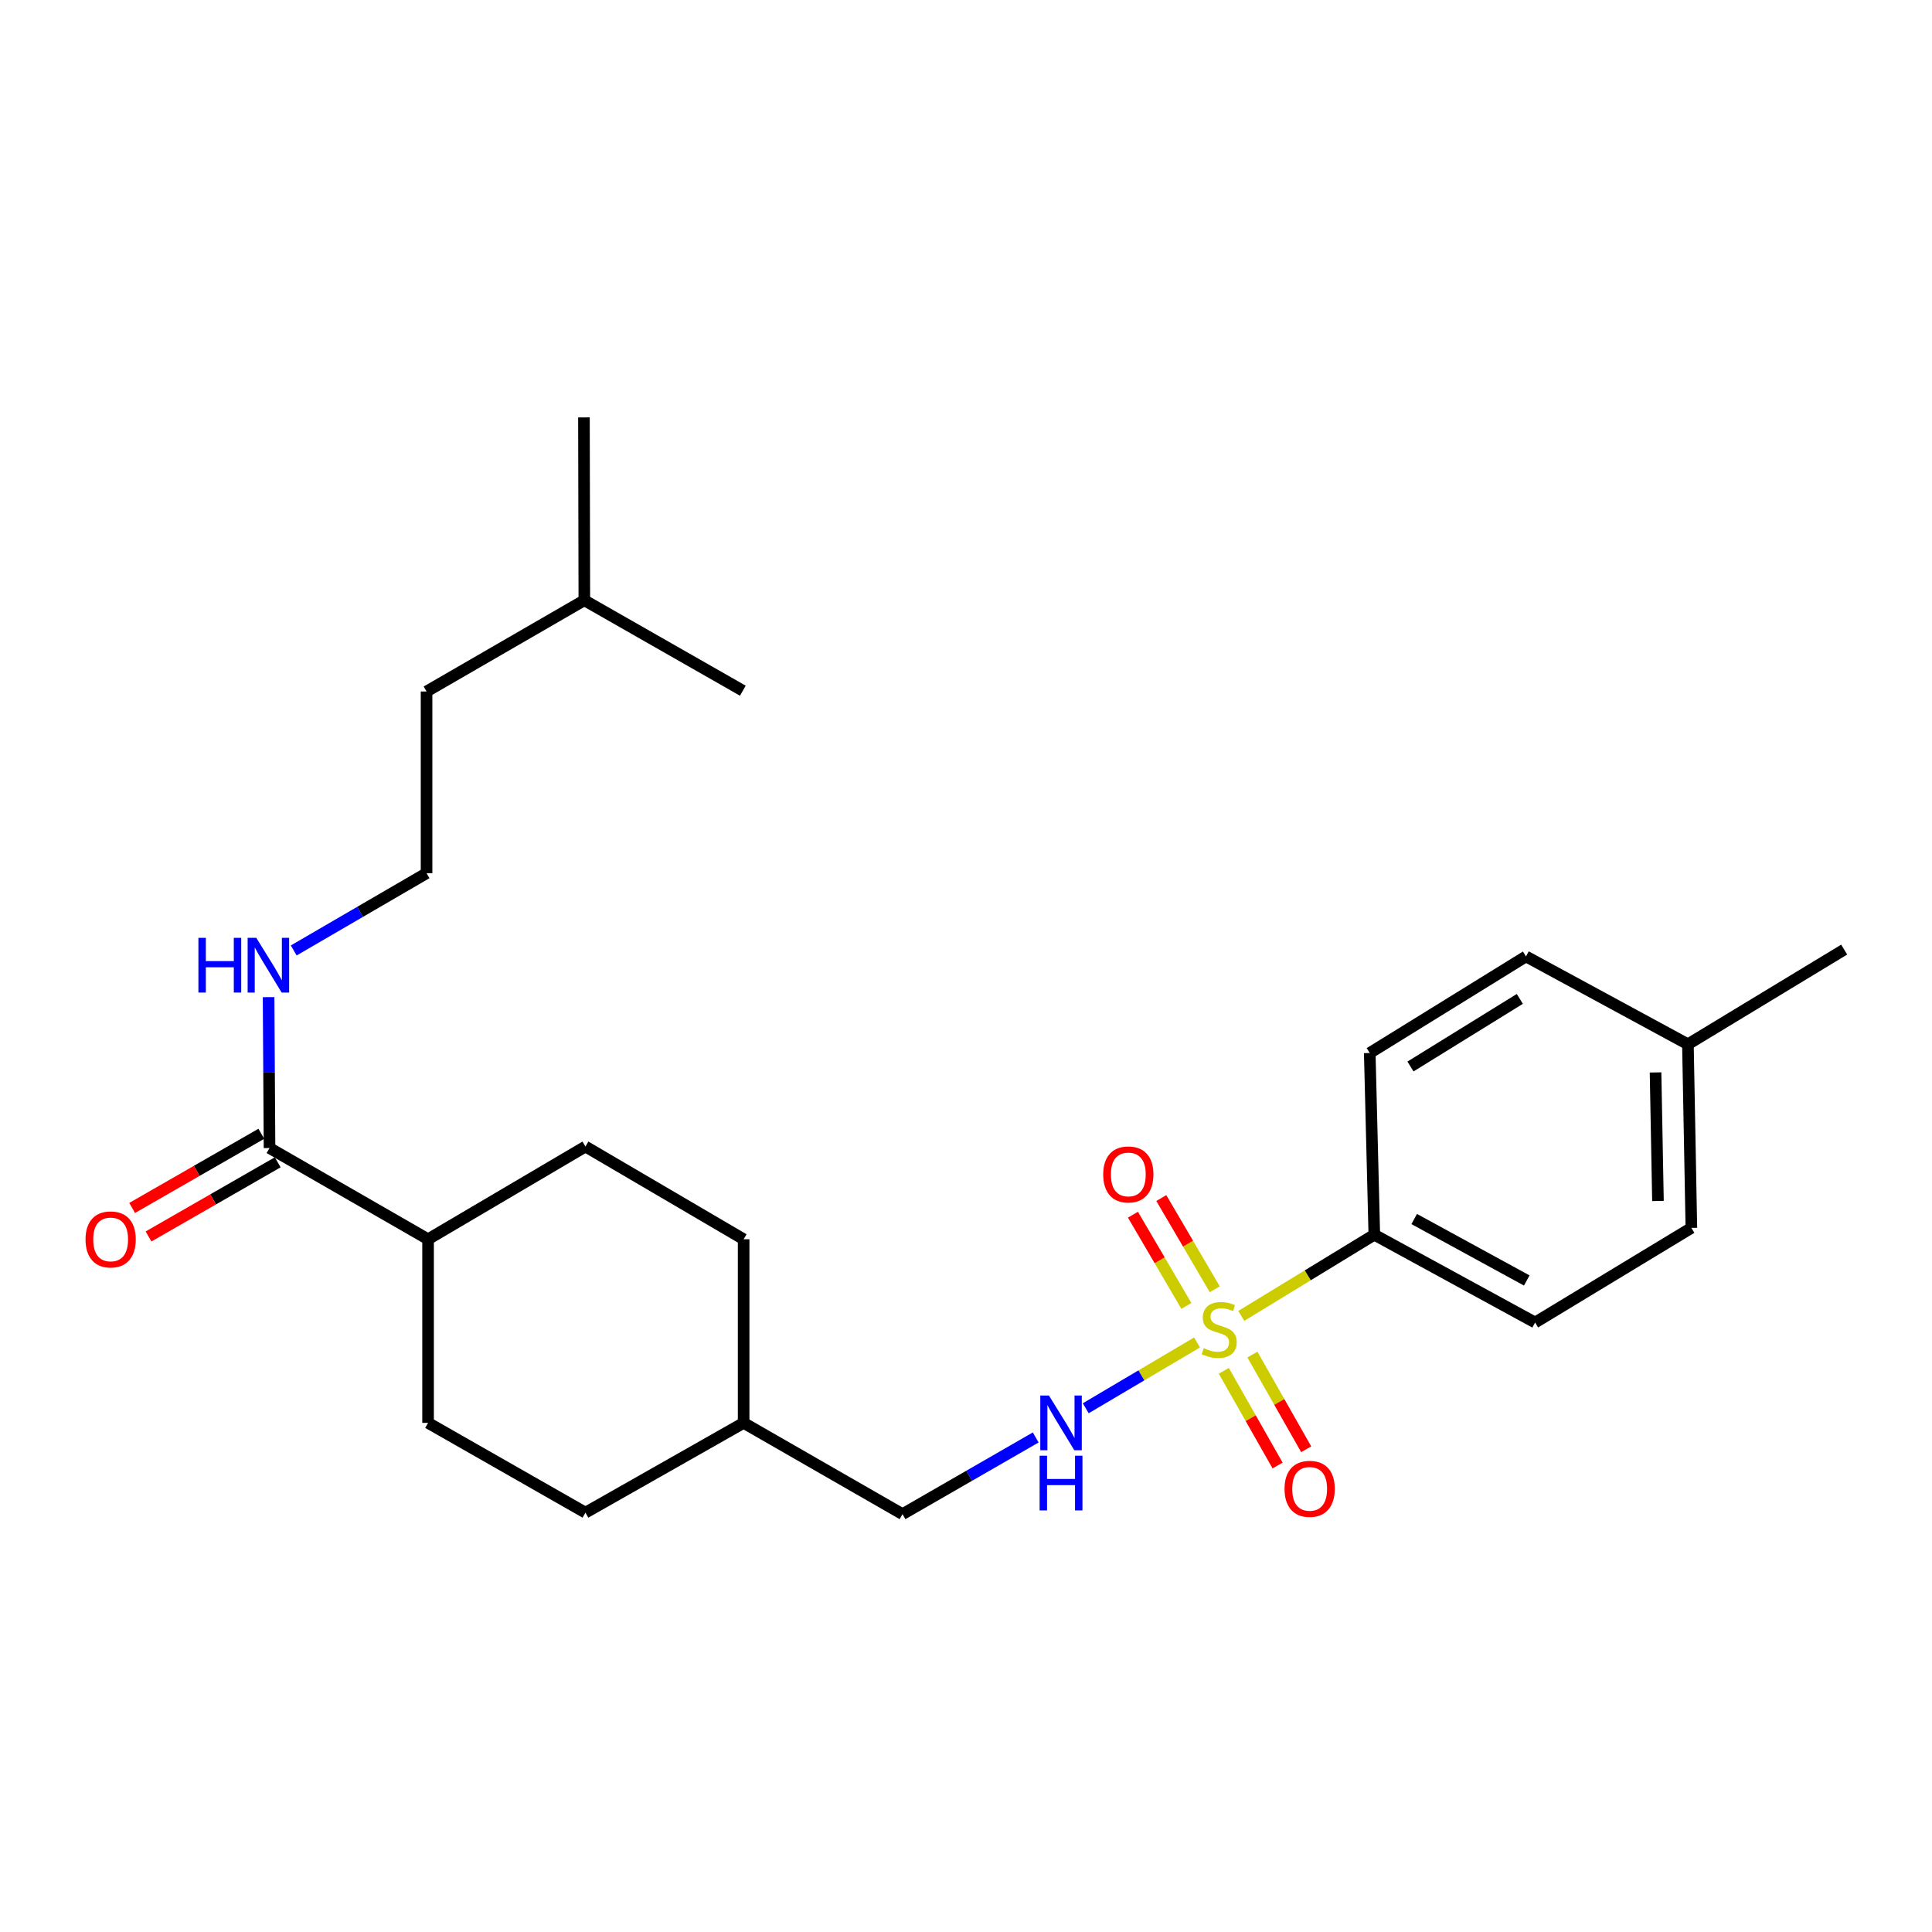 <?xml version='1.0' encoding='iso-8859-1'?>
<svg version='1.1' baseProfile='full'
              xmlns='http://www.w3.org/2000/svg'
                      xmlns:rdkit='http://www.rdkit.org/xml'
                      xmlns:xlink='http://www.w3.org/1999/xlink'
                  xml:space='preserve'
width='1000px' height='1000px' viewBox='0 0 1000 1000'>
<!-- END OF HEADER -->
<rect style='opacity:1.0;fill:#FFFFFF;stroke:none' width='1000' height='1000' x='0' y='0'> </rect>
<path class='bond-0' d='M 619.59,694.855 L 590.783,711.888' style='fill:none;fill-rule:evenodd;stroke:#CCCC00;stroke-width:6px;stroke-linecap:butt;stroke-linejoin:miter;stroke-opacity:1' />
<path class='bond-0' d='M 590.783,711.888 L 561.976,728.922' style='fill:none;fill-rule:evenodd;stroke:#0000FF;stroke-width:6px;stroke-linecap:butt;stroke-linejoin:miter;stroke-opacity:1' />
<path class='bond-1' d='M 642.479,681.105 L 676.911,660.095' style='fill:none;fill-rule:evenodd;stroke:#CCCC00;stroke-width:6px;stroke-linecap:butt;stroke-linejoin:miter;stroke-opacity:1' />
<path class='bond-1' d='M 676.911,660.095 L 711.342,639.084' style='fill:none;fill-rule:evenodd;stroke:#000000;stroke-width:6px;stroke-linecap:butt;stroke-linejoin:miter;stroke-opacity:1' />
<path class='bond-3' d='M 628.758,667.331 L 614.926,643.721' style='fill:none;fill-rule:evenodd;stroke:#CCCC00;stroke-width:6px;stroke-linecap:butt;stroke-linejoin:miter;stroke-opacity:1' />
<path class='bond-3' d='M 614.926,643.721 L 601.094,620.111' style='fill:none;fill-rule:evenodd;stroke:#FF0000;stroke-width:6px;stroke-linecap:butt;stroke-linejoin:miter;stroke-opacity:1' />
<path class='bond-3' d='M 614.067,675.938 L 600.235,652.327' style='fill:none;fill-rule:evenodd;stroke:#CCCC00;stroke-width:6px;stroke-linecap:butt;stroke-linejoin:miter;stroke-opacity:1' />
<path class='bond-3' d='M 600.235,652.327 L 586.404,628.717' style='fill:none;fill-rule:evenodd;stroke:#FF0000;stroke-width:6px;stroke-linecap:butt;stroke-linejoin:miter;stroke-opacity:1' />
<path class='bond-4' d='M 633.442,709.535 L 647.36,734.043' style='fill:none;fill-rule:evenodd;stroke:#CCCC00;stroke-width:6px;stroke-linecap:butt;stroke-linejoin:miter;stroke-opacity:1' />
<path class='bond-4' d='M 647.36,734.043 L 661.278,758.551' style='fill:none;fill-rule:evenodd;stroke:#FF0000;stroke-width:6px;stroke-linecap:butt;stroke-linejoin:miter;stroke-opacity:1' />
<path class='bond-4' d='M 648.246,701.127 L 662.165,725.635' style='fill:none;fill-rule:evenodd;stroke:#CCCC00;stroke-width:6px;stroke-linecap:butt;stroke-linejoin:miter;stroke-opacity:1' />
<path class='bond-4' d='M 662.165,725.635 L 676.083,750.143' style='fill:none;fill-rule:evenodd;stroke:#FF0000;stroke-width:6px;stroke-linecap:butt;stroke-linejoin:miter;stroke-opacity:1' />
<path class='bond-12' d='M 536.084,744.027 L 501.615,763.872' style='fill:none;fill-rule:evenodd;stroke:#0000FF;stroke-width:6px;stroke-linecap:butt;stroke-linejoin:miter;stroke-opacity:1' />
<path class='bond-12' d='M 501.615,763.872 L 467.146,783.718' style='fill:none;fill-rule:evenodd;stroke:#000000;stroke-width:6px;stroke-linecap:butt;stroke-linejoin:miter;stroke-opacity:1' />
<path class='bond-8' d='M 711.342,639.084 L 794.57,684.533' style='fill:none;fill-rule:evenodd;stroke:#000000;stroke-width:6px;stroke-linecap:butt;stroke-linejoin:miter;stroke-opacity:1' />
<path class='bond-8' d='M 731.987,630.959 L 790.246,662.773' style='fill:none;fill-rule:evenodd;stroke:#000000;stroke-width:6px;stroke-linecap:butt;stroke-linejoin:miter;stroke-opacity:1' />
<path class='bond-9' d='M 711.342,639.084 L 708.978,545.036' style='fill:none;fill-rule:evenodd;stroke:#000000;stroke-width:6px;stroke-linecap:butt;stroke-linejoin:miter;stroke-opacity:1' />
<path class='bond-2' d='M 139.505,594.221 L 221.569,641.439' style='fill:none;fill-rule:evenodd;stroke:#000000;stroke-width:6px;stroke-linecap:butt;stroke-linejoin:miter;stroke-opacity:1' />
<path class='bond-6' d='M 135.266,586.839 L 101.834,606.035' style='fill:none;fill-rule:evenodd;stroke:#000000;stroke-width:6px;stroke-linecap:butt;stroke-linejoin:miter;stroke-opacity:1' />
<path class='bond-6' d='M 101.834,606.035 L 68.403,625.231' style='fill:none;fill-rule:evenodd;stroke:#FF0000;stroke-width:6px;stroke-linecap:butt;stroke-linejoin:miter;stroke-opacity:1' />
<path class='bond-6' d='M 143.744,601.604 L 110.312,620.8' style='fill:none;fill-rule:evenodd;stroke:#000000;stroke-width:6px;stroke-linecap:butt;stroke-linejoin:miter;stroke-opacity:1' />
<path class='bond-6' d='M 110.312,620.8 L 76.88,639.996' style='fill:none;fill-rule:evenodd;stroke:#FF0000;stroke-width:6px;stroke-linecap:butt;stroke-linejoin:miter;stroke-opacity:1' />
<path class='bond-7' d='M 139.505,594.221 L 139.263,555.167' style='fill:none;fill-rule:evenodd;stroke:#000000;stroke-width:6px;stroke-linecap:butt;stroke-linejoin:miter;stroke-opacity:1' />
<path class='bond-7' d='M 139.263,555.167 L 139.021,516.113' style='fill:none;fill-rule:evenodd;stroke:#0000FF;stroke-width:6px;stroke-linecap:butt;stroke-linejoin:miter;stroke-opacity:1' />
<path class='bond-5' d='M 221.569,641.439 L 221.569,736.481' style='fill:none;fill-rule:evenodd;stroke:#000000;stroke-width:6px;stroke-linecap:butt;stroke-linejoin:miter;stroke-opacity:1' />
<path class='bond-26' d='M 221.569,641.439 L 303.028,593.446' style='fill:none;fill-rule:evenodd;stroke:#000000;stroke-width:6px;stroke-linecap:butt;stroke-linejoin:miter;stroke-opacity:1' />
<path class='bond-19' d='M 152.026,491.961 L 186.405,471.962' style='fill:none;fill-rule:evenodd;stroke:#0000FF;stroke-width:6px;stroke-linecap:butt;stroke-linejoin:miter;stroke-opacity:1' />
<path class='bond-19' d='M 186.405,471.962 L 220.784,451.962' style='fill:none;fill-rule:evenodd;stroke:#000000;stroke-width:6px;stroke-linecap:butt;stroke-linejoin:miter;stroke-opacity:1' />
<path class='bond-14' d='M 794.57,684.533 L 875.451,635.556' style='fill:none;fill-rule:evenodd;stroke:#000000;stroke-width:6px;stroke-linecap:butt;stroke-linejoin:miter;stroke-opacity:1' />
<path class='bond-13' d='M 708.978,545.036 L 789.84,495.047' style='fill:none;fill-rule:evenodd;stroke:#000000;stroke-width:6px;stroke-linecap:butt;stroke-linejoin:miter;stroke-opacity:1' />
<path class='bond-13' d='M 730.06,552.02 L 786.664,517.027' style='fill:none;fill-rule:evenodd;stroke:#000000;stroke-width:6px;stroke-linecap:butt;stroke-linejoin:miter;stroke-opacity:1' />
<path class='bond-10' d='M 221.569,736.481 L 303.028,782.942' style='fill:none;fill-rule:evenodd;stroke:#000000;stroke-width:6px;stroke-linecap:butt;stroke-linejoin:miter;stroke-opacity:1' />
<path class='bond-11' d='M 303.028,593.446 L 384.902,641.439' style='fill:none;fill-rule:evenodd;stroke:#000000;stroke-width:6px;stroke-linecap:butt;stroke-linejoin:miter;stroke-opacity:1' />
<path class='bond-18' d='M 467.146,783.718 L 384.902,736.481' style='fill:none;fill-rule:evenodd;stroke:#000000;stroke-width:6px;stroke-linecap:butt;stroke-linejoin:miter;stroke-opacity:1' />
<path class='bond-15' d='M 789.84,495.047 L 873.664,540.515' style='fill:none;fill-rule:evenodd;stroke:#000000;stroke-width:6px;stroke-linecap:butt;stroke-linejoin:miter;stroke-opacity:1' />
<path class='bond-25' d='M 875.451,635.556 L 873.664,540.515' style='fill:none;fill-rule:evenodd;stroke:#000000;stroke-width:6px;stroke-linecap:butt;stroke-linejoin:miter;stroke-opacity:1' />
<path class='bond-25' d='M 858.161,621.62 L 856.909,555.091' style='fill:none;fill-rule:evenodd;stroke:#000000;stroke-width:6px;stroke-linecap:butt;stroke-linejoin:miter;stroke-opacity:1' />
<path class='bond-21' d='M 873.664,540.515 L 954.545,491.509' style='fill:none;fill-rule:evenodd;stroke:#000000;stroke-width:6px;stroke-linecap:butt;stroke-linejoin:miter;stroke-opacity:1' />
<path class='bond-16' d='M 384.902,641.439 L 384.902,736.481' style='fill:none;fill-rule:evenodd;stroke:#000000;stroke-width:6px;stroke-linecap:butt;stroke-linejoin:miter;stroke-opacity:1' />
<path class='bond-17' d='M 303.028,782.942 L 384.902,736.481' style='fill:none;fill-rule:evenodd;stroke:#000000;stroke-width:6px;stroke-linecap:butt;stroke-linejoin:miter;stroke-opacity:1' />
<path class='bond-20' d='M 220.784,451.962 L 220.784,357.914' style='fill:none;fill-rule:evenodd;stroke:#000000;stroke-width:6px;stroke-linecap:butt;stroke-linejoin:miter;stroke-opacity:1' />
<path class='bond-22' d='M 220.784,357.914 L 302.451,310.696' style='fill:none;fill-rule:evenodd;stroke:#000000;stroke-width:6px;stroke-linecap:butt;stroke-linejoin:miter;stroke-opacity:1' />
<path class='bond-23' d='M 302.451,310.696 L 302.252,216.042' style='fill:none;fill-rule:evenodd;stroke:#000000;stroke-width:6px;stroke-linecap:butt;stroke-linejoin:miter;stroke-opacity:1' />
<path class='bond-24' d='M 302.451,310.696 L 384.496,357.507' style='fill:none;fill-rule:evenodd;stroke:#000000;stroke-width:6px;stroke-linecap:butt;stroke-linejoin:miter;stroke-opacity:1' />
<path  class='atom-0' d='M 623.047 697.801
Q 623.367 697.921, 624.687 698.481
Q 626.007 699.041, 627.447 699.401
Q 628.927 699.721, 630.367 699.721
Q 633.047 699.721, 634.607 698.441
Q 636.167 697.121, 636.167 694.841
Q 636.167 693.281, 635.367 692.321
Q 634.607 691.361, 633.407 690.841
Q 632.207 690.321, 630.207 689.721
Q 627.687 688.961, 626.167 688.241
Q 624.687 687.521, 623.607 686.001
Q 622.567 684.481, 622.567 681.921
Q 622.567 678.361, 624.967 676.161
Q 627.407 673.961, 632.207 673.961
Q 635.487 673.961, 639.207 675.521
L 638.287 678.601
Q 634.887 677.201, 632.327 677.201
Q 629.567 677.201, 628.047 678.361
Q 626.527 679.481, 626.567 681.441
Q 626.567 682.961, 627.327 683.881
Q 628.127 684.801, 629.247 685.321
Q 630.407 685.841, 632.327 686.441
Q 634.887 687.241, 636.407 688.041
Q 637.927 688.841, 639.007 690.481
Q 640.127 692.081, 640.127 694.841
Q 640.127 698.761, 637.487 700.881
Q 634.887 702.961, 630.527 702.961
Q 628.007 702.961, 626.087 702.401
Q 624.207 701.881, 621.967 700.961
L 623.047 697.801
' fill='#CCCC00'/>
<path  class='atom-1' d='M 542.931 722.321
L 552.211 737.321
Q 553.131 738.801, 554.611 741.481
Q 556.091 744.161, 556.171 744.321
L 556.171 722.321
L 559.931 722.321
L 559.931 750.641
L 556.051 750.641
L 546.091 734.241
Q 544.931 732.321, 543.691 730.121
Q 542.491 727.921, 542.131 727.241
L 542.131 750.641
L 538.451 750.641
L 538.451 722.321
L 542.931 722.321
' fill='#0000FF'/>
<path  class='atom-1' d='M 538.111 753.473
L 541.951 753.473
L 541.951 765.513
L 556.431 765.513
L 556.431 753.473
L 560.271 753.473
L 560.271 781.793
L 556.431 781.793
L 556.431 768.713
L 541.951 768.713
L 541.951 781.793
L 538.111 781.793
L 538.111 753.473
' fill='#0000FF'/>
<path  class='atom-4' d='M 571.018 607.884
Q 571.018 601.084, 574.378 597.284
Q 577.738 593.484, 584.018 593.484
Q 590.298 593.484, 593.658 597.284
Q 597.018 601.084, 597.018 607.884
Q 597.018 614.764, 593.618 618.684
Q 590.218 622.564, 584.018 622.564
Q 577.778 622.564, 574.378 618.684
Q 571.018 614.804, 571.018 607.884
M 584.018 619.364
Q 588.338 619.364, 590.658 616.484
Q 593.018 613.564, 593.018 607.884
Q 593.018 602.324, 590.658 599.524
Q 588.338 596.684, 584.018 596.684
Q 579.698 596.684, 577.338 599.484
Q 575.018 602.284, 575.018 607.884
Q 575.018 613.604, 577.338 616.484
Q 579.698 619.364, 584.018 619.364
' fill='#FF0000'/>
<path  class='atom-5' d='M 664.877 770.622
Q 664.877 763.822, 668.237 760.022
Q 671.597 756.222, 677.877 756.222
Q 684.157 756.222, 687.517 760.022
Q 690.877 763.822, 690.877 770.622
Q 690.877 777.502, 687.477 781.422
Q 684.077 785.302, 677.877 785.302
Q 671.637 785.302, 668.237 781.422
Q 664.877 777.542, 664.877 770.622
M 677.877 782.102
Q 682.197 782.102, 684.517 779.222
Q 686.877 776.302, 686.877 770.622
Q 686.877 765.062, 684.517 762.262
Q 682.197 759.422, 677.877 759.422
Q 673.557 759.422, 671.197 762.222
Q 668.877 765.022, 668.877 770.622
Q 668.877 776.342, 671.197 779.222
Q 673.557 782.102, 677.877 782.102
' fill='#FF0000'/>
<path  class='atom-7' d='M 44.271 641.519
Q 44.271 634.719, 47.631 630.919
Q 50.991 627.119, 57.271 627.119
Q 63.551 627.119, 66.911 630.919
Q 70.271 634.719, 70.271 641.519
Q 70.271 648.399, 66.871 652.319
Q 63.471 656.199, 57.271 656.199
Q 51.031 656.199, 47.631 652.319
Q 44.271 648.439, 44.271 641.519
M 57.271 652.999
Q 61.591 652.999, 63.911 650.119
Q 66.271 647.199, 66.271 641.519
Q 66.271 635.959, 63.911 633.159
Q 61.591 630.319, 57.271 630.319
Q 52.951 630.319, 50.591 633.119
Q 48.271 635.919, 48.271 641.519
Q 48.271 647.239, 50.591 650.119
Q 52.951 652.999, 57.271 652.999
' fill='#FF0000'/>
<path  class='atom-8' d='M 102.699 485.427
L 106.539 485.427
L 106.539 497.467
L 121.019 497.467
L 121.019 485.427
L 124.859 485.427
L 124.859 513.747
L 121.019 513.747
L 121.019 500.667
L 106.539 500.667
L 106.539 513.747
L 102.699 513.747
L 102.699 485.427
' fill='#0000FF'/>
<path  class='atom-8' d='M 132.659 485.427
L 141.939 500.427
Q 142.859 501.907, 144.339 504.587
Q 145.819 507.267, 145.899 507.427
L 145.899 485.427
L 149.659 485.427
L 149.659 513.747
L 145.779 513.747
L 135.819 497.347
Q 134.659 495.427, 133.419 493.227
Q 132.219 491.027, 131.859 490.347
L 131.859 513.747
L 128.179 513.747
L 128.179 485.427
L 132.659 485.427
' fill='#0000FF'/>
</svg>
